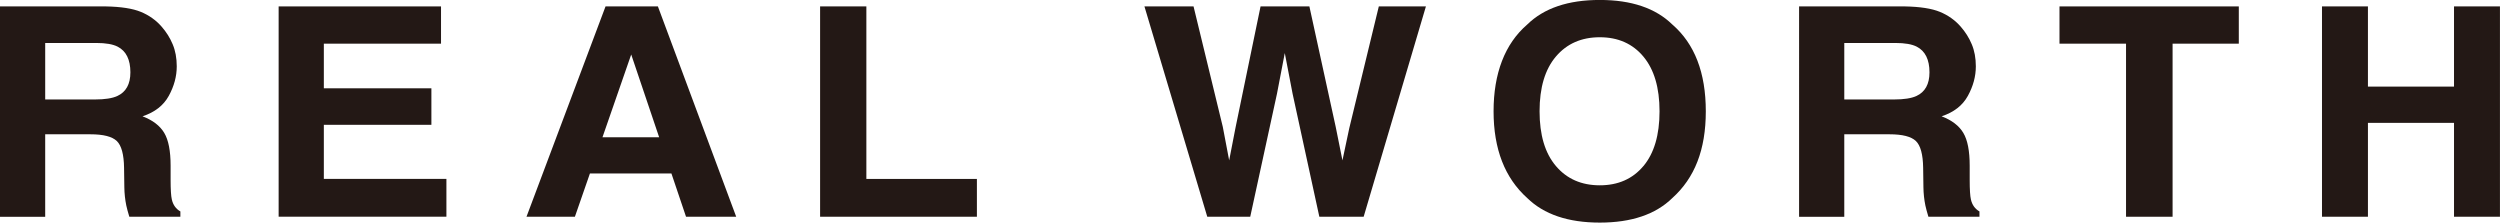 <?xml version="1.0" encoding="UTF-8"?>
<svg id="_レイヤー_1" data-name="レイヤー 1" xmlns="http://www.w3.org/2000/svg" width="537.62" height="47.87" viewBox="0 0 537.62 47.87">
  <defs>
    <style>
      .cls-1 {
        fill: #231815;
      }
    </style>
  </defs>
  <g>
    <path class="cls-1" d="M30.28,2.55c1.75.72,3.24,1.77,4.46,3.16,1.01,1.15,1.81,2.41,2.39,3.8.59,1.39.88,2.98.88,4.76,0,2.15-.57,4.26-1.71,6.34-1.14,2.08-3.03,3.54-5.65,4.4,2.2.84,3.75,2.03,4.67,3.57.92,1.54,1.37,3.9,1.37,7.07v3.04c0,2.07.09,3.47.26,4.2.26,1.17.88,2.03,1.84,2.58v1.14h-10.98c-.3-1-.52-1.81-.65-2.42-.26-1.27-.4-2.57-.42-3.9l-.06-4.2c-.04-2.88-.56-4.81-1.57-5.77-1.01-.96-2.9-1.44-5.67-1.44h-9.72v17.74H0V1.38h22.77c3.25.06,5.76.45,7.51,1.17ZM9.72,9.24v12.15h10.71c2.13,0,3.72-.25,4.79-.74,1.88-.86,2.82-2.56,2.82-5.09,0-2.74-.91-4.58-2.73-5.52-1.02-.53-2.56-.8-4.6-.8h-10.98Z"/>
    <path class="cls-1" d="M94.83,9.39h-25.19v9.6h23.13v7.85h-23.13v11.63h26.36v8.13h-36.08V1.38h34.92v8.01Z"/>
    <path class="cls-1" d="M130.22,1.38h11.26l16.84,45.23h-10.79l-3.14-9.3h-17.53l-3.23,9.3h-10.41L130.22,1.38ZM129.56,29.52h12.19l-6.01-17.8-6.18,17.8Z"/>
    <path class="cls-1" d="M176.36,1.38h9.95v37.1h23.77v8.13h-33.72V1.38Z"/>
  </g>
  <g>
    <path class="cls-1" d="M256.67,1.38l6.29,25.9,1.37,7.21,1.37-7.06,5.38-26.05h10.5l5.66,25.9,1.45,7.21,1.47-6.93,6.35-26.18h10.13l-13.39,45.23h-9.53l-5.75-26.45-1.68-8.75-1.68,8.75-5.75,26.45h-9.24L246.11,1.38h10.56Z"/>
    <path class="cls-1" d="M359.63,42.59c-3.6,3.52-8.8,5.28-15.6,5.28s-12-1.76-15.6-5.28c-4.82-4.32-7.24-10.54-7.24-18.66s2.41-14.5,7.24-18.66c3.6-3.52,8.8-5.28,15.6-5.28s12,1.76,15.6,5.28c4.8,4.15,7.2,10.37,7.2,18.66s-2.4,14.34-7.2,18.66ZM353.41,35.72c2.31-2.76,3.47-6.69,3.47-11.78s-1.16-9-3.47-11.77c-2.31-2.77-5.44-4.16-9.38-4.16s-7.08,1.38-9.43,4.14-3.52,6.69-3.52,11.78,1.17,9.02,3.52,11.78,5.49,4.14,9.43,4.14,7.07-1.38,9.38-4.14Z"/>
    <path class="cls-1" d="M417.17,2.55c1.75.72,3.24,1.77,4.46,3.16,1.01,1.15,1.81,2.41,2.39,3.8.59,1.39.88,2.98.88,4.76,0,2.15-.57,4.26-1.71,6.34-1.14,2.08-3.03,3.54-5.65,4.4,2.2.84,3.75,2.03,4.67,3.57.92,1.54,1.37,3.9,1.37,7.07v3.04c0,2.07.09,3.47.26,4.2.26,1.17.88,2.03,1.84,2.58v1.14h-10.98c-.3-1-.52-1.81-.65-2.42-.26-1.27-.4-2.57-.42-3.9l-.06-4.2c-.04-2.88-.56-4.81-1.57-5.77-1.01-.96-2.9-1.44-5.67-1.44h-9.72v17.74h-9.72V1.38h22.77c3.25.06,5.76.45,7.51,1.17ZM396.61,9.24v12.15h10.71c2.13,0,3.72-.25,4.79-.74,1.88-.86,2.82-2.56,2.82-5.09,0-2.74-.91-4.58-2.73-5.52-1.02-.53-2.56-.8-4.6-.8h-10.98Z"/>
    <path class="cls-1" d="M481.45,1.38v8.01h-14.24v37.22h-10.01V9.39h-14.31V1.38h38.57Z"/>
    <path class="cls-1" d="M499.34,46.61V1.38h9.88v17.25h18.51V1.38h9.88v45.23h-9.88v-20.19h-18.51v20.19h-9.88Z"/>
  </g>
</svg>
